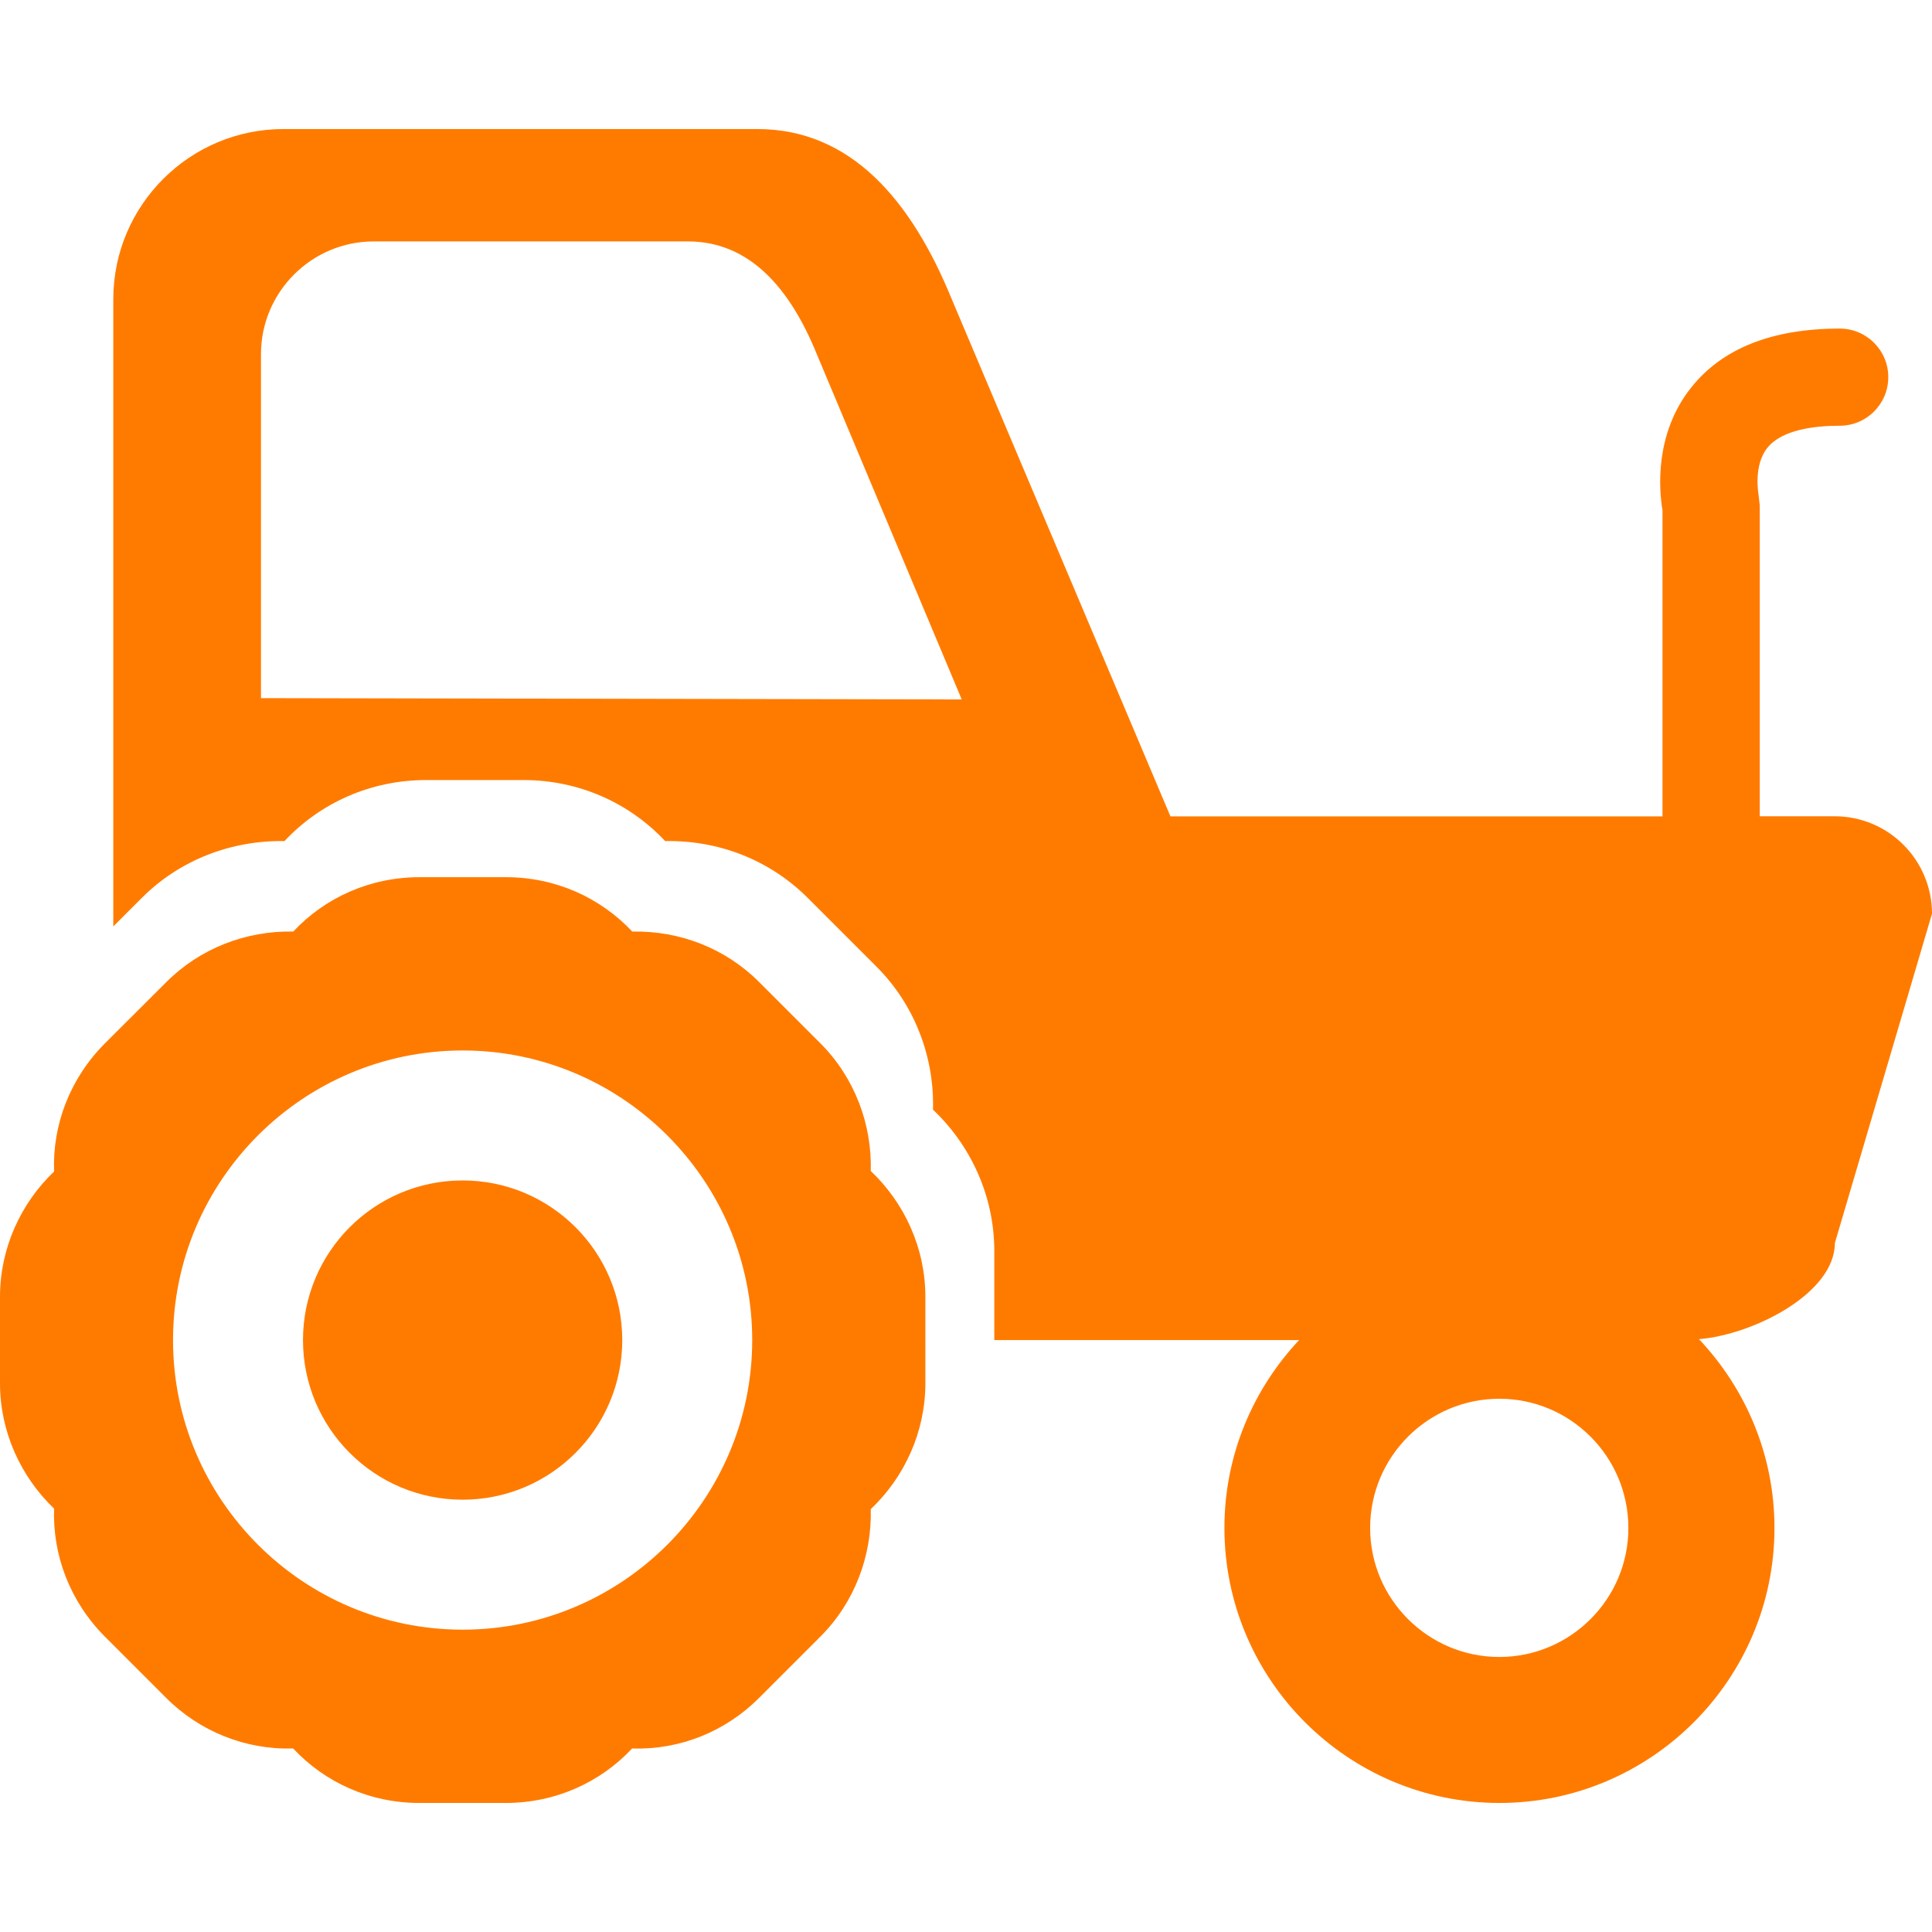 <?xml version="1.0"?>
<svg xmlns="http://www.w3.org/2000/svg" xmlns:xlink="http://www.w3.org/1999/xlink" version="1.1" id="Capa_1" x="0px" y="0px" viewBox="0 0 1489.639 1489.639" style="enable-background:new 0 0 1489.639 1489.639;" xml:space="preserve" width="512px" height="512px"><g><g>
	<g>
		<path d="M1414.637,629.379h-57.796V389.894l-0.911-8.199c0-0.304-4.353-22.673,6.883-36.54    c11.337-13.969,36.54-16.903,55.67-16.903c20.75,0,37.451-16.802,37.451-37.451c0-20.649-16.701-37.451-37.451-37.451    c-52.128,0-90.692,15.284-114.681,45.65c-28.544,36.034-24.495,79.356-21.965,94.437V629.48H902.468L733.837,230.677    c-31.074-76.117-77.634-131.18-149.905-131.18h-365.4c-72.27,0-131.18,58.808-131.18,131.18v483.625l22.066-22.066    c29.151-29.151,68.829-44.435,109.924-43.726c27.43-29.354,66.4-47.067,109.215-47.067h75.003    c42.917,0,81.785,17.713,109.316,47.067c41.196-0.81,80.671,14.575,109.924,43.828l52.937,52.937    c29.758,29.657,44.739,70.044,43.625,110.328c29.252,27.633,47.269,66.805,47.269,108.912v68.728h235.03    c-35.629,37.957-57.594,88.769-57.594,144.845c0,116.807,95.045,212.054,212.054,212.054    c116.807,0,212.054-95.146,212.054-212.054c0-56.48-22.37-107.596-58.201-145.553c41.804-3.442,104.762-35.224,104.762-74.092    l74.902-253.958C1489.539,662.882,1455.934,629.379,1414.637,629.379z M201.224,538.282V273.088    c0-47.978,39.071-86.947,86.947-86.947h242.217c47.877,0,78.85,36.439,99.397,86.947L741.53,539.294L201.224,538.282z     M1156.022,1277.586c-54.861,0-99.599-44.637-99.599-99.498c0-54.962,44.739-99.6,99.599-99.6c54.86,0,99.499,44.637,99.499,99.6    C1255.621,1232.846,1210.883,1277.586,1156.022,1277.586z" data-original="#030104" class="active-path" data-old_color="#030104" fill="#FF7B00"/>
		<path d="M632.619,804.488l-47.168-47.168c-26.013-26.114-61.238-39.779-97.98-39.071    c-24.495-26.114-59.112-41.905-97.373-41.905h-66.703c-38.16,0-72.877,15.79-97.272,41.905    c-36.54-0.709-71.966,12.956-97.98,39.071l-47.269,47.168c-27.025,27.127-40.488,62.857-39.172,98.79    C15.891,927.873,0,962.592,0,999.84v66.703c0,37.249,15.891,71.967,41.703,96.664c-1.215,35.831,12.146,71.562,39.172,98.689    l47.168,47.168c26.013,26.114,61.44,40.184,97.98,39.071c24.495,26.216,59.112,42.006,97.272,42.006h66.703    c38.16,0,72.877-15.79,97.373-42.006c36.742,1.215,71.966-12.956,97.98-39.071l47.168-47.168    c26.519-26.418,39.779-62.452,38.868-98.284c26.013-24.697,42.107-59.517,42.107-97.069V999.84    c0-37.552-16.094-72.27-42.107-96.968C672.398,866.94,659.037,831.007,632.619,804.488z M356.696,1256.532    c-123.082,0-223.289-100.207-223.289-223.289s100.206-223.29,223.289-223.29s223.289,100.206,223.289,223.29    S479.778,1256.532,356.696,1256.532z" data-original="#030104" class="active-path" data-old_color="#030104" fill="#FF7B00"/>
		<circle cx="356.696" cy="1033.242" r="123.082" data-original="#030104" class="active-path" data-old_color="#030104" fill="#FF7B00"/>
	</g>
</g></g> </svg>
